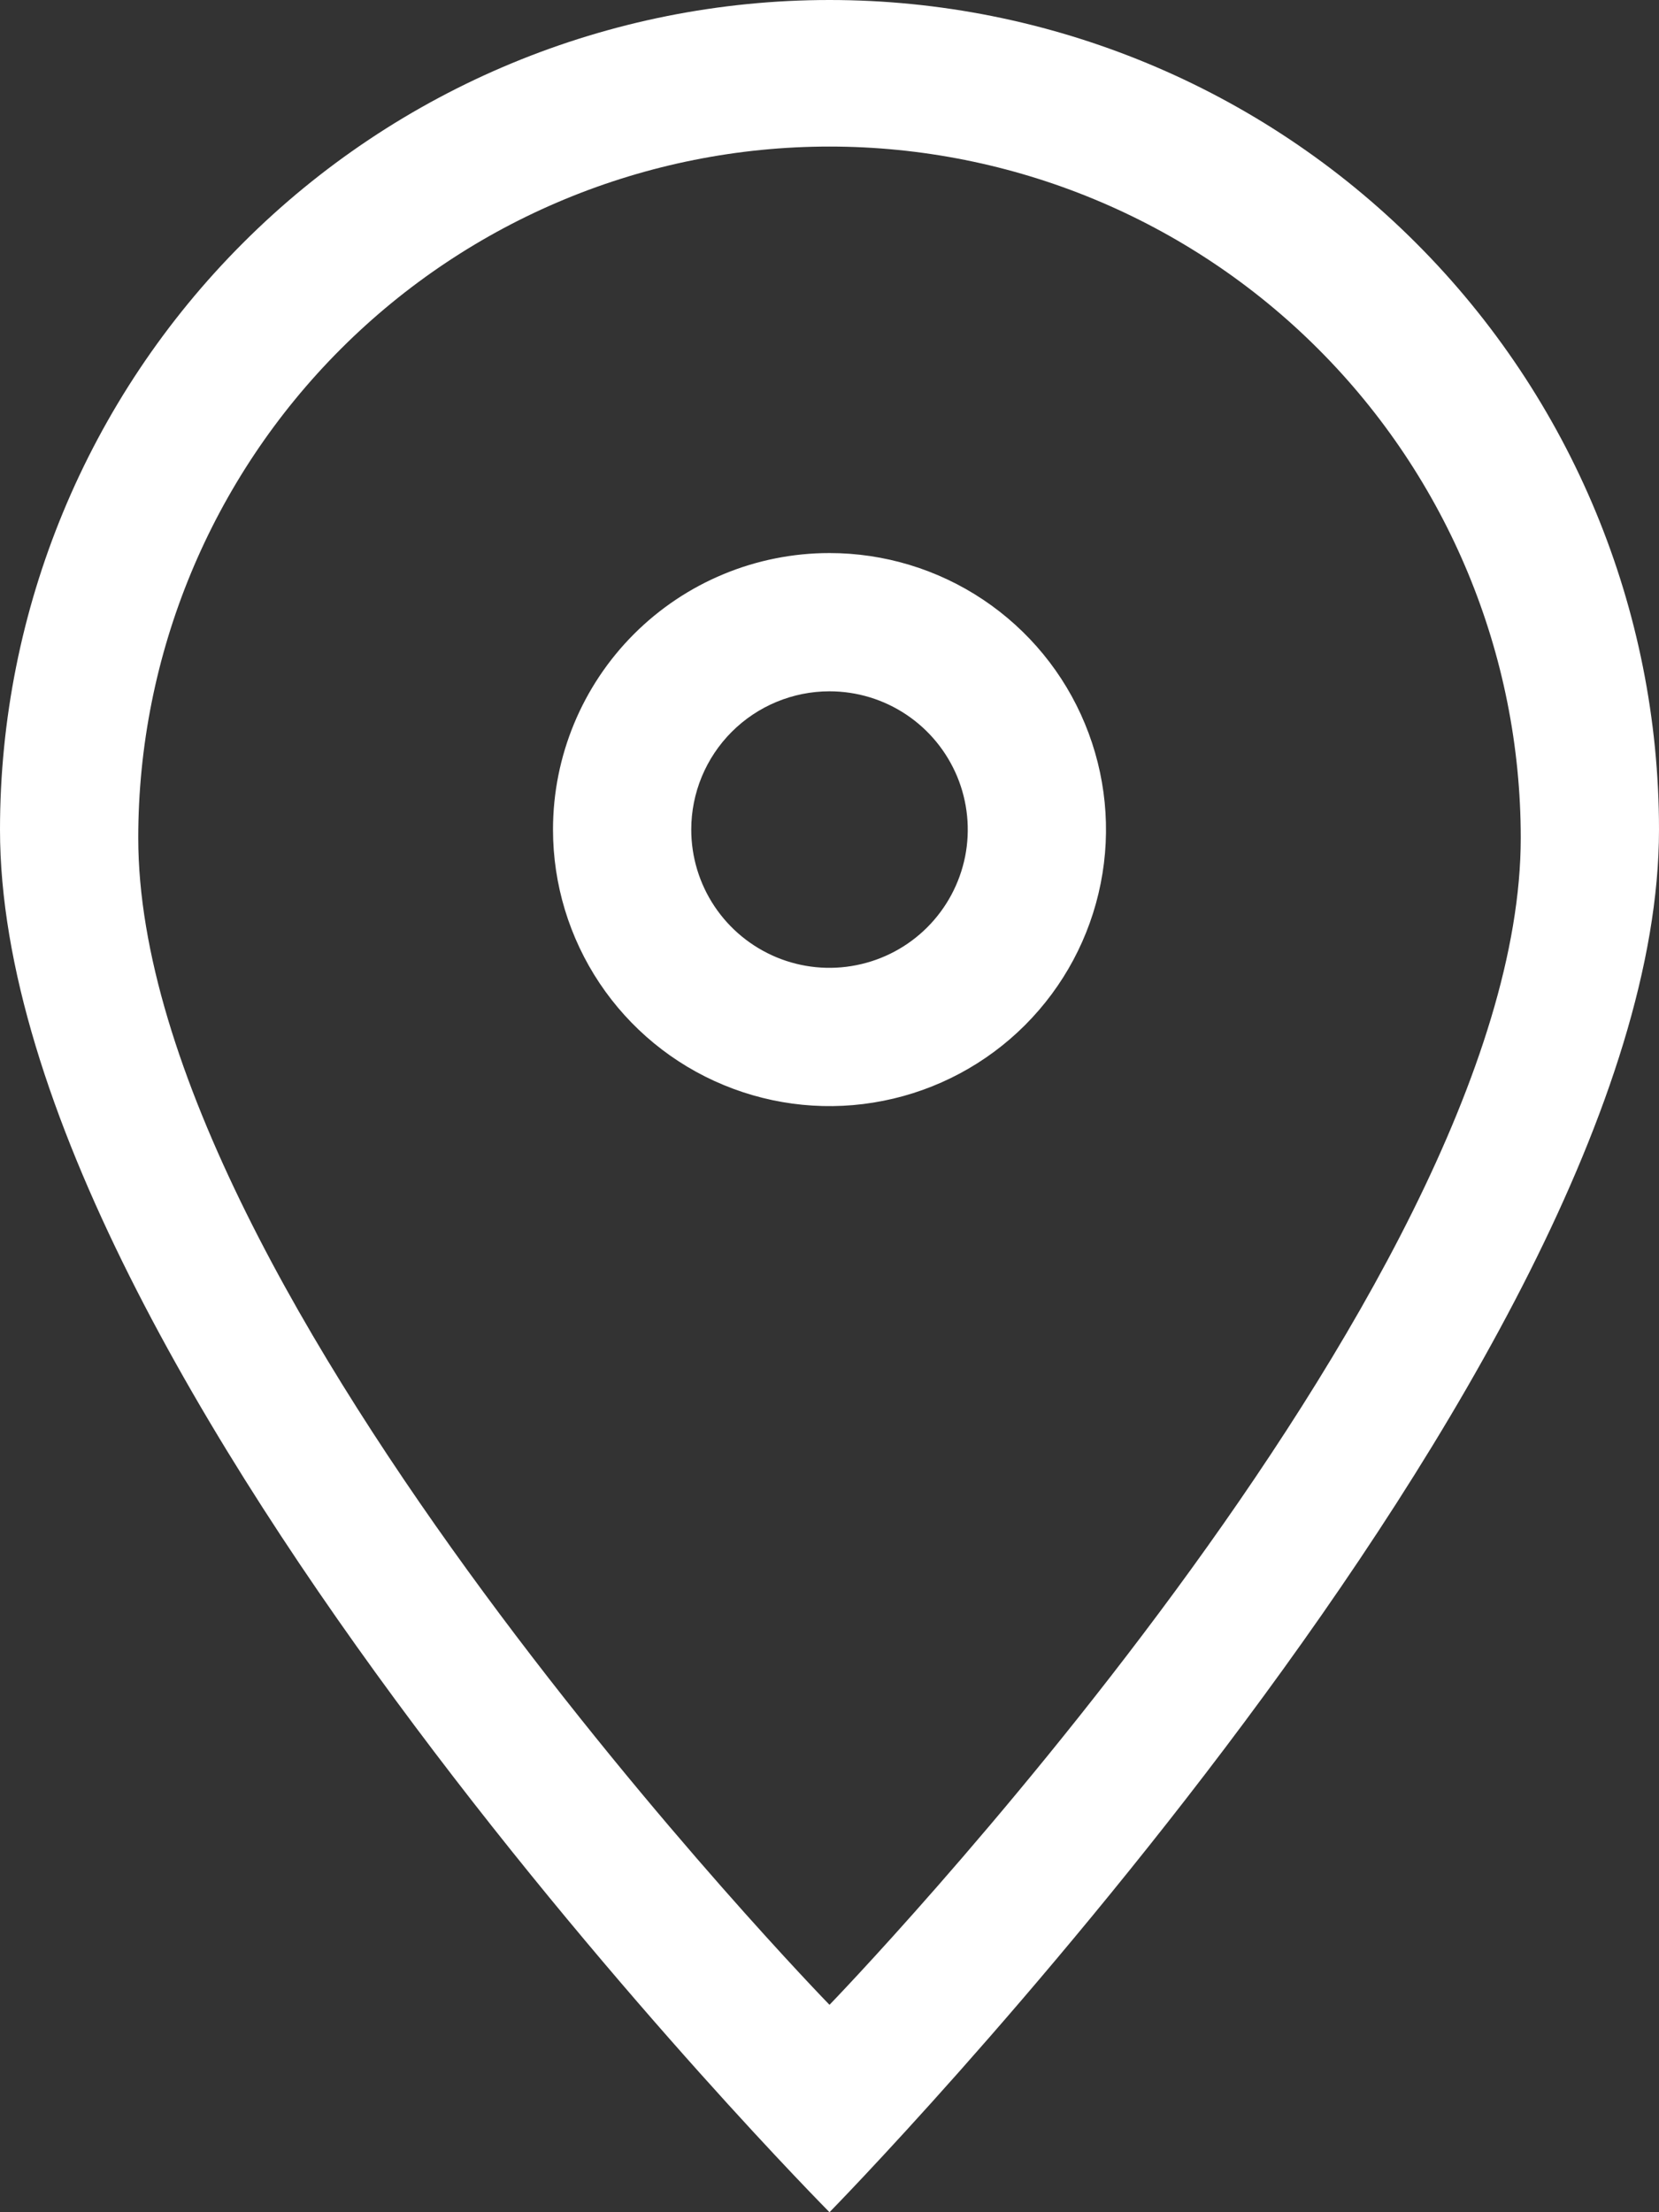 <svg width="24" height="32" viewBox="0 0 24 32" fill="none" xmlns="http://www.w3.org/2000/svg">
<rect x="0" y="0" width="24" height="32" fill="#333333" stroke="none"/>
<path fill-rule="evenodd" clip-rule="evenodd" d="M12 32C12 32 24 19.77 24 12C24 8.817 22.736 5.765 20.485 3.515C18.235 1.264 15.183 0 12 0C8.817 0 5.765 1.264 3.515 3.515C1.264 5.765 0 8.817 0 12C0 19.91 12 32 12 32ZM12 29C12 29 22 18.67 22 12.12C22 9.468 20.946 6.924 19.071 5.049C17.196 3.173 14.652 2.12 12 2.12C9.348 2.12 6.804 3.173 4.929 5.049C3.054 6.924 2 9.468 2 12.12C2 18.73 12 29 12 29ZM12 8C12.791 8 13.565 8.235 14.222 8.674C14.88 9.114 15.393 9.738 15.695 10.469C15.998 11.2 16.078 12.004 15.923 12.78C15.769 13.556 15.388 14.269 14.828 14.829C14.269 15.388 13.556 15.769 12.78 15.923C12.004 16.078 11.2 15.998 10.469 15.695C9.738 15.393 9.114 14.88 8.674 14.222C8.235 13.564 8 12.791 8 12C8 10.939 8.421 9.922 9.172 9.171C9.922 8.421 10.939 8 12 8ZM12 10C12.396 10 12.782 10.117 13.111 10.337C13.44 10.557 13.696 10.869 13.848 11.235C13.999 11.6 14.039 12.002 13.962 12.39C13.884 12.778 13.694 13.134 13.414 13.414C13.134 13.694 12.778 13.884 12.39 13.961C12.002 14.039 11.6 13.999 11.235 13.848C10.869 13.696 10.557 13.44 10.337 13.111C10.117 12.782 10 12.396 10 12C10 11.47 10.211 10.961 10.586 10.586C10.961 10.211 11.47 10 12 10Z" fill="white"/>
</svg>
